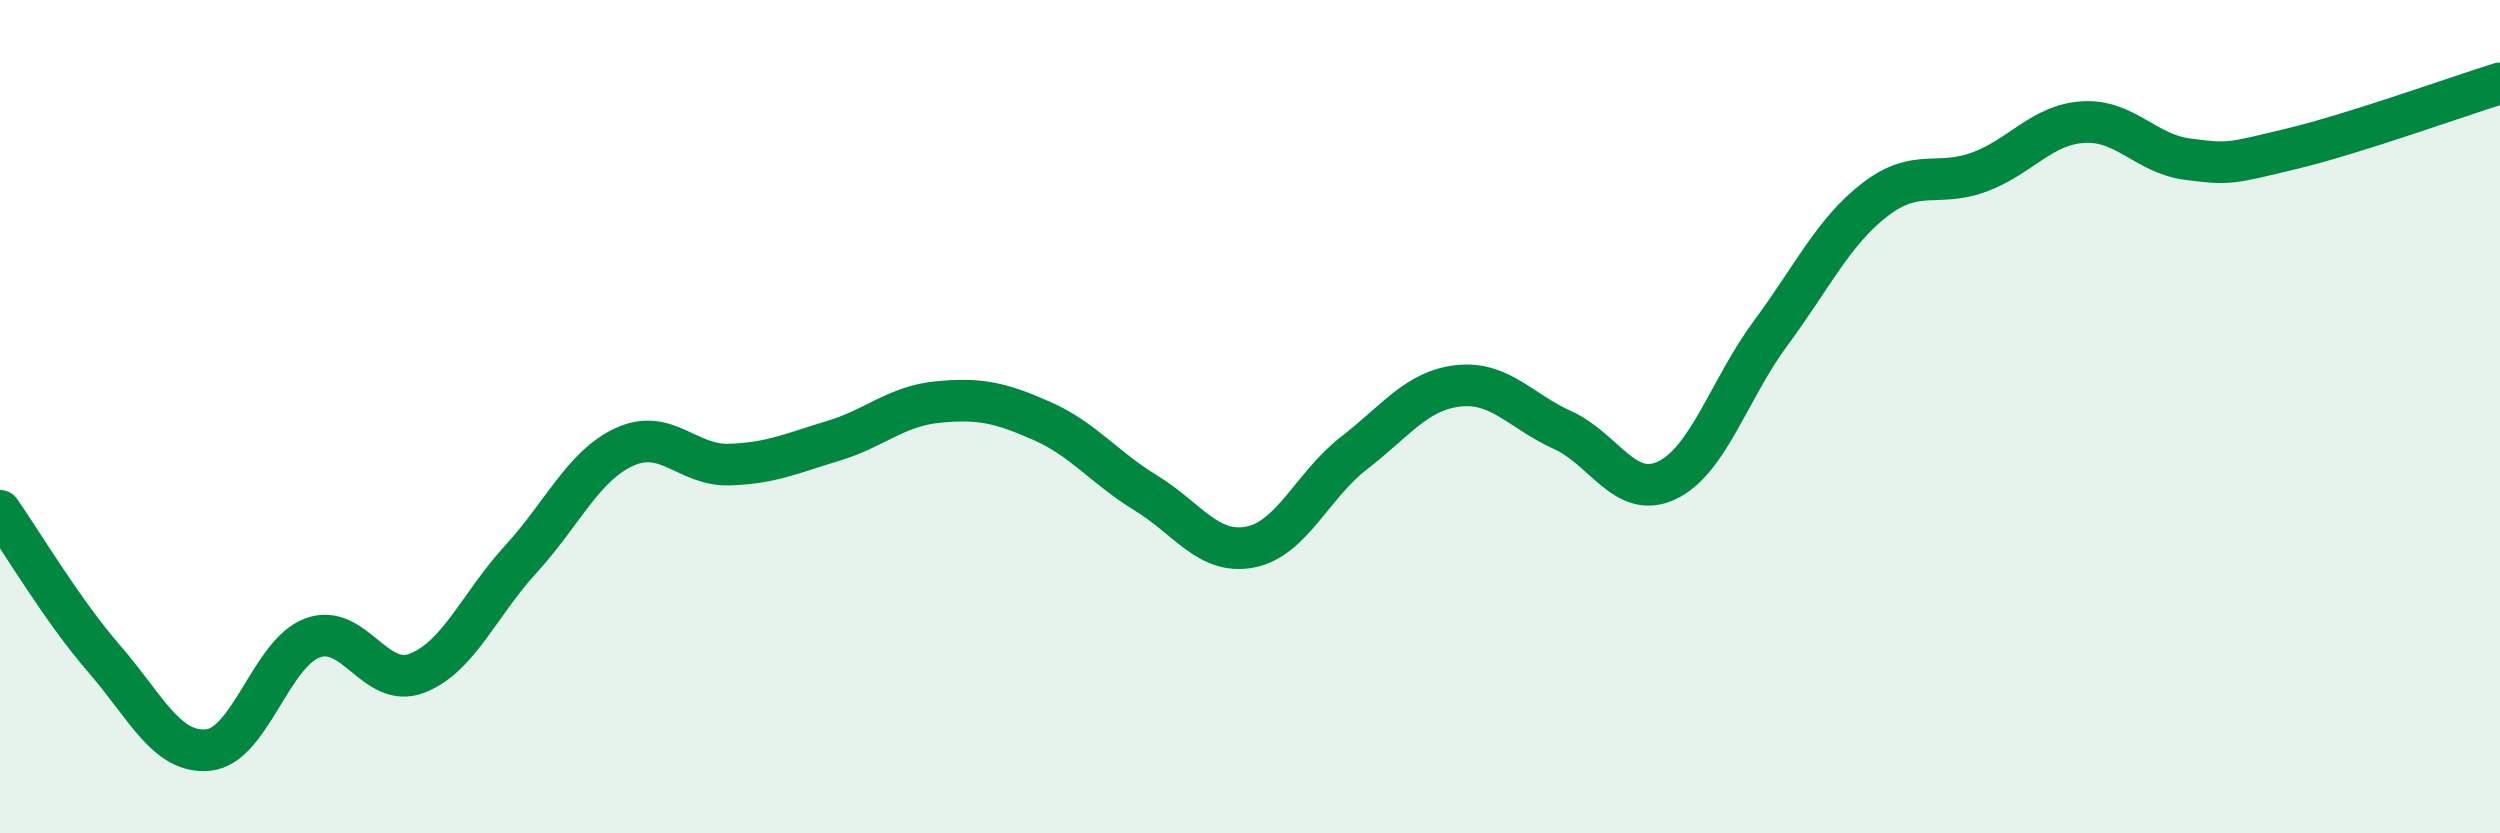 
    <svg width="60" height="20" viewBox="0 0 60 20" xmlns="http://www.w3.org/2000/svg">
      <path
        d="M 0,12.26 C 0.5,12.97 1.5,14.66 2.5,15.81 C 3.5,16.96 4,18.1 5,18 C 6,17.9 6.5,15.68 7.5,15.31 C 8.5,14.94 9,16.54 10,16.16 C 11,15.78 11.5,14.51 12.5,13.42 C 13.5,12.33 14,11.17 15,10.72 C 16,10.27 16.5,11.18 17.5,11.15 C 18.5,11.12 19,10.88 20,10.58 C 21,10.28 21.5,9.75 22.5,9.65 C 23.5,9.55 24,9.66 25,10.1 C 26,10.54 26.5,11.22 27.5,11.83 C 28.5,12.44 29,13.32 30,13.13 C 31,12.94 31.5,11.64 32.5,10.87 C 33.5,10.1 34,9.37 35,9.26 C 36,9.15 36.5,9.87 37.5,10.32 C 38.5,10.77 39,12 40,11.53 C 41,11.06 41.5,9.34 42.5,7.99 C 43.5,6.64 44,5.56 45,4.79 C 46,4.02 46.5,4.5 47.5,4.13 C 48.5,3.76 49,2.99 50,2.93 C 51,2.87 51.5,3.69 52.5,3.82 C 53.5,3.95 53.5,3.93 55,3.57 C 56.5,3.21 59,2.31 60,2L60 20L0 20Z"
        fill="#008740"
        opacity="0.1"
        stroke-linecap="round"
        stroke-linejoin="round"
      />
      <path
        d="M 0,12.26 C 0.5,12.97 1.5,14.66 2.5,15.81 C 3.5,16.96 4,18.1 5,18 C 6,17.9 6.5,15.68 7.5,15.31 C 8.5,14.94 9,16.54 10,16.16 C 11,15.78 11.5,14.51 12.5,13.42 C 13.5,12.33 14,11.17 15,10.72 C 16,10.27 16.5,11.18 17.5,11.15 C 18.5,11.12 19,10.88 20,10.58 C 21,10.28 21.5,9.75 22.5,9.65 C 23.5,9.55 24,9.66 25,10.1 C 26,10.54 26.5,11.22 27.5,11.83 C 28.5,12.44 29,13.32 30,13.13 C 31,12.94 31.5,11.64 32.5,10.87 C 33.5,10.1 34,9.37 35,9.26 C 36,9.15 36.5,9.87 37.5,10.32 C 38.5,10.77 39,12 40,11.53 C 41,11.06 41.5,9.34 42.5,7.99 C 43.5,6.64 44,5.56 45,4.79 C 46,4.02 46.5,4.5 47.5,4.13 C 48.5,3.76 49,2.99 50,2.93 C 51,2.87 51.5,3.69 52.5,3.82 C 53.5,3.95 53.5,3.93 55,3.57 C 56.5,3.21 59,2.31 60,2"
        stroke="#008740"
        stroke-width="1"
        fill="none"
        stroke-linecap="round"
        stroke-linejoin="round"
      />
    </svg>
  